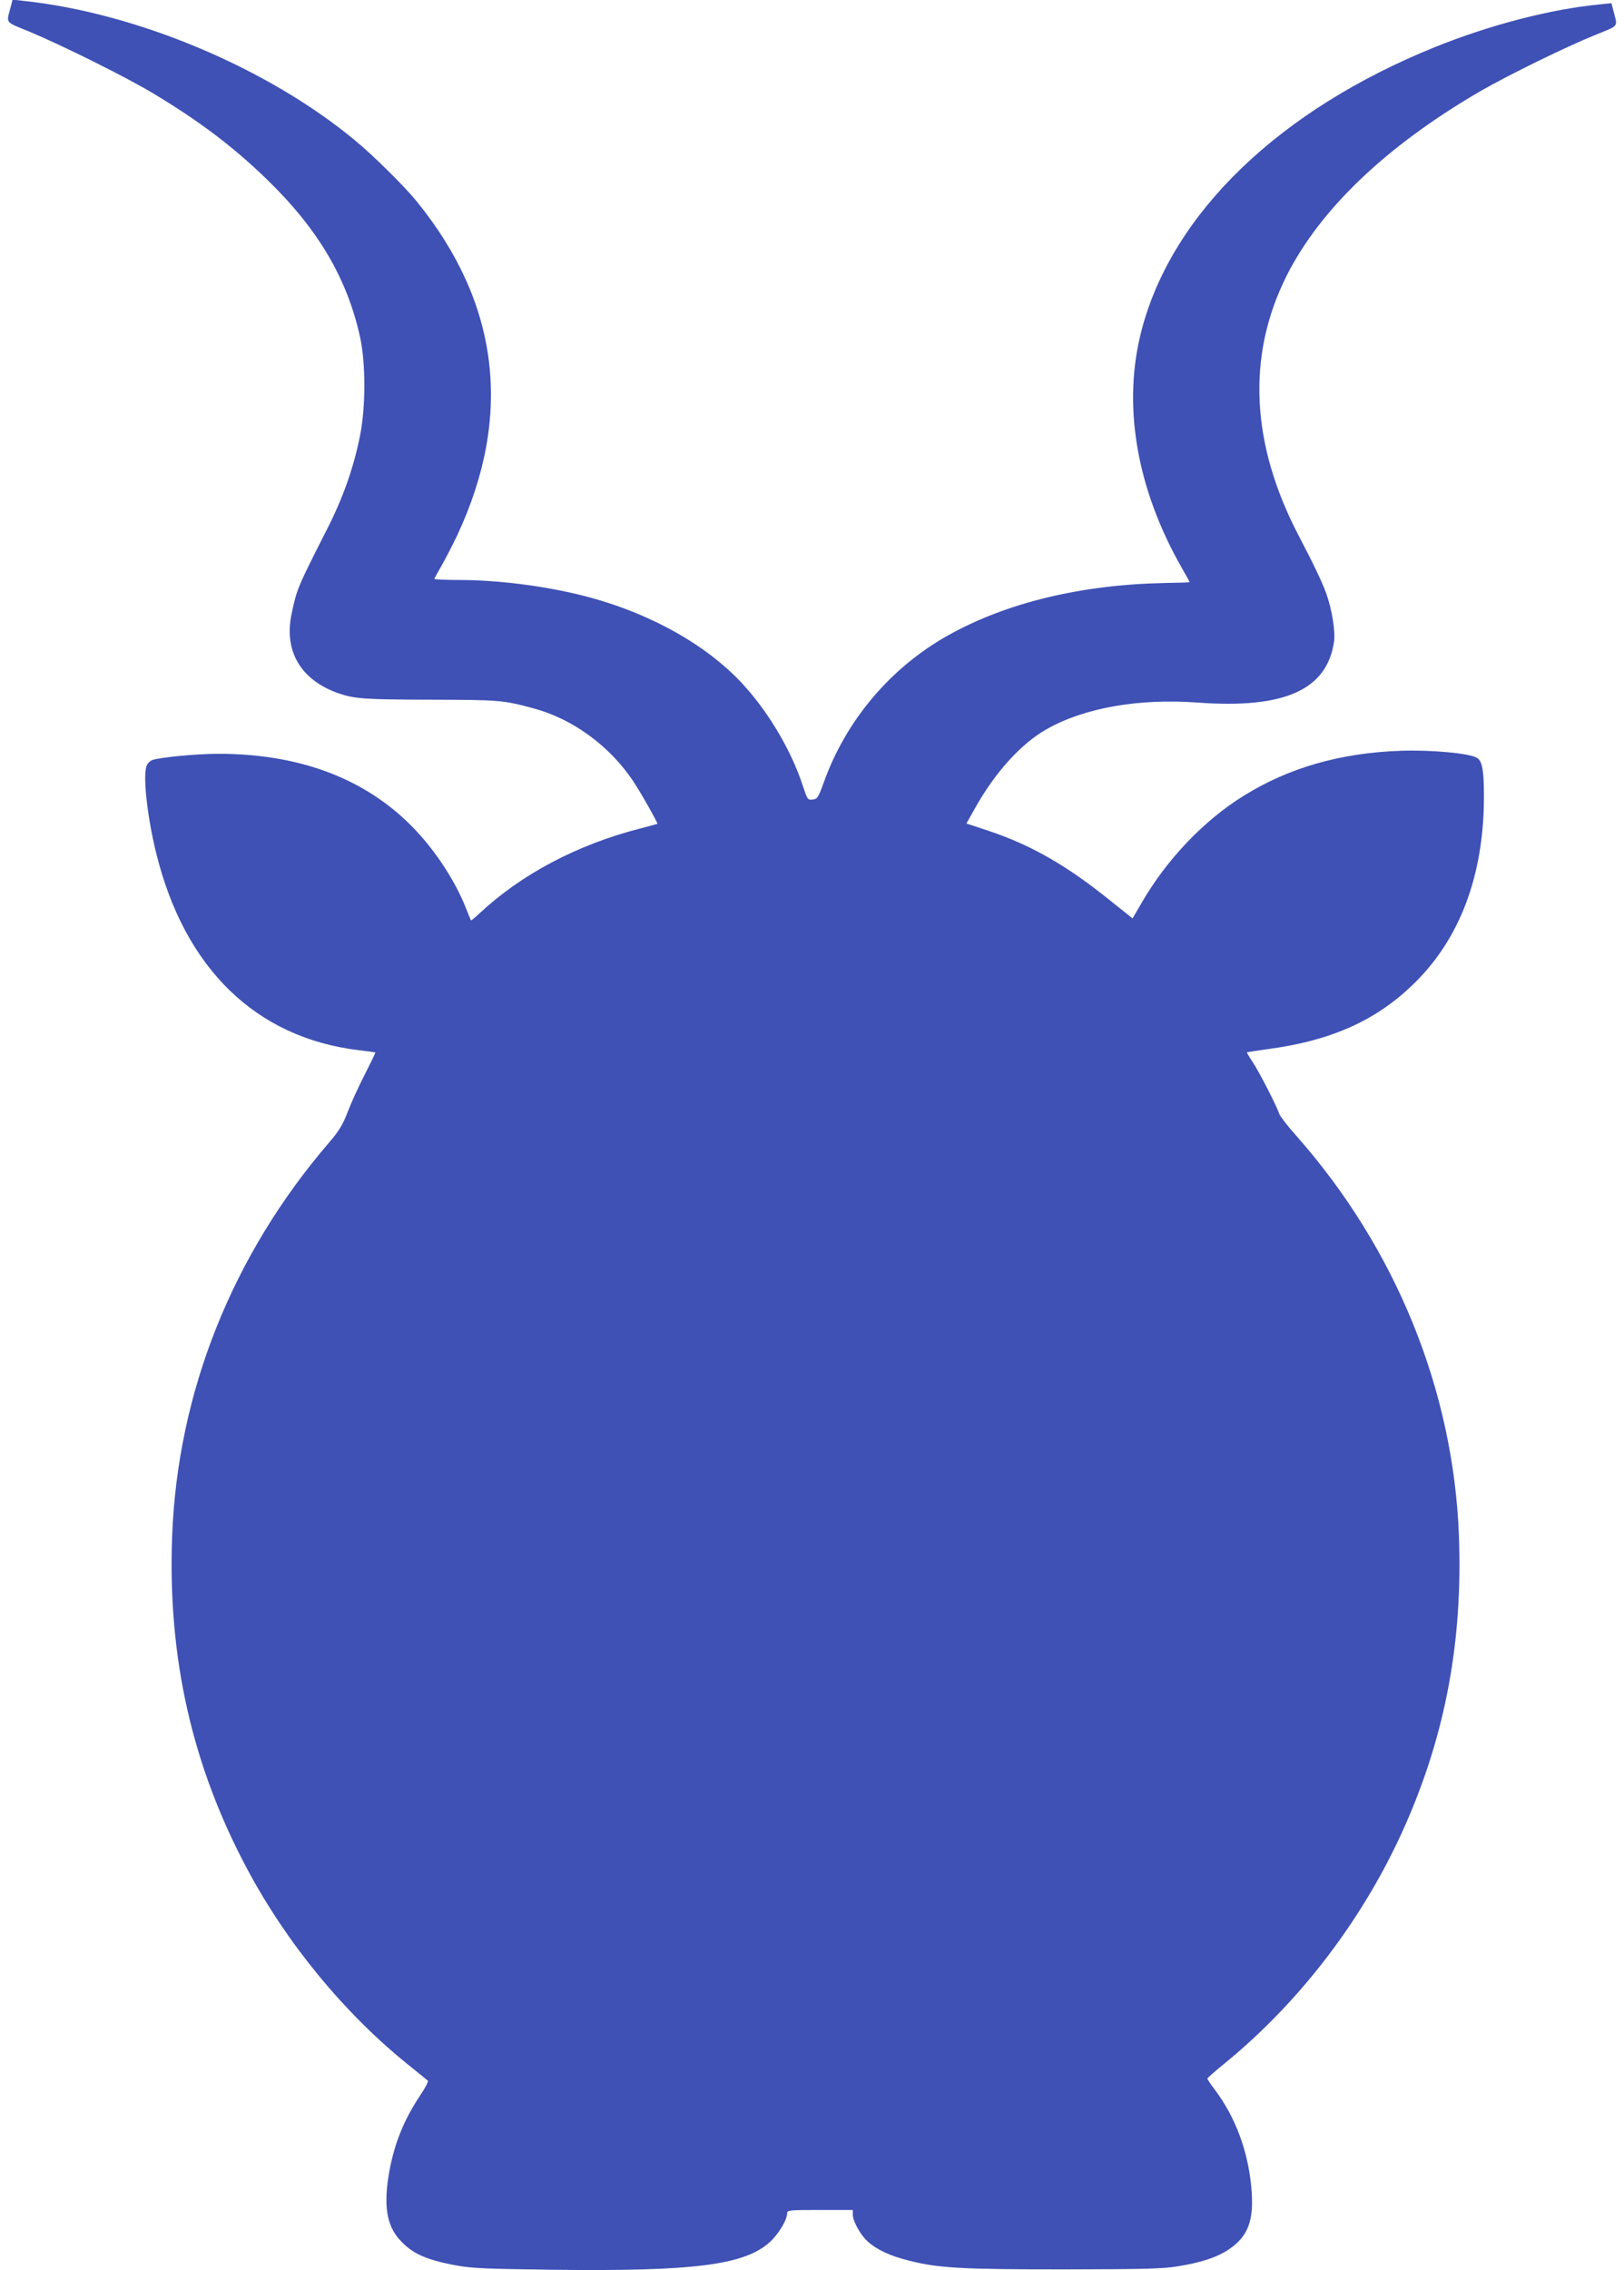 <?xml version="1.0" standalone="no"?>
<!DOCTYPE svg PUBLIC "-//W3C//DTD SVG 20010904//EN"
 "http://www.w3.org/TR/2001/REC-SVG-20010904/DTD/svg10.dtd">
<svg version="1.0" xmlns="http://www.w3.org/2000/svg"
 width="916pt" height="1280pt" viewBox="0 0 916 1280"
 preserveAspectRatio="xMidYMid meet">
<g transform="translate(0,1280) scale(0.1,-0.1)"
fill="#3f51b5" stroke="none">
<path d="M61 12763 c-26 -98 -37 -83 106 -142 189 -79 549 -258 703 -351 260
-157 446 -298 634 -480 290 -281 454 -559 527 -891 32 -146 32 -394 0 -554
-36 -181 -96 -352 -187 -530 -165 -325 -170 -336 -199 -475 -45 -209 50 -372
259 -447 94 -33 144 -37 521 -38 394 -1 411 -2 585 -49 221 -59 430 -213 562
-411 47 -71 140 -237 136 -240 -2 -1 -43 -12 -93 -25 -360 -92 -675 -259 -913
-482 -24 -22 -44 -39 -46 -37 -1 2 -13 31 -26 64 -66 170 -193 358 -332 491
-266 255 -625 384 -1066 384 -122 0 -322 -19 -373 -35 -10 -4 -24 -16 -30 -28
-25 -47 -1 -282 52 -497 160 -650 562 -1041 1142 -1111 51 -6 93 -12 94 -13 2
-1 -26 -58 -61 -127 -35 -68 -78 -163 -96 -211 -27 -70 -46 -102 -104 -170
-546 -635 -854 -1407 -885 -2218 -26 -684 112 -1295 424 -1879 223 -417 543
-807 900 -1096 61 -49 114 -92 118 -96 5 -3 -14 -40 -41 -80 -94 -140 -148
-275 -177 -437 -32 -182 -15 -295 56 -376 70 -80 148 -116 319 -148 90 -17
166 -20 545 -25 795 -10 1083 26 1226 155 50 45 99 126 99 165 0 16 16 17 185
17 l185 0 0 -25 c0 -38 44 -118 85 -153 52 -47 126 -81 230 -107 167 -43 299
-50 880 -50 455 1 556 3 642 18 128 21 214 49 280 92 114 75 148 167 131 352
-19 207 -90 398 -208 554 -22 29 -40 56 -40 60 0 3 46 44 103 90 426 349 784
821 1011 1334 229 516 327 1043 305 1635 -31 823 -356 1621 -917 2256 -50 56
-93 112 -97 125 -13 42 -114 238 -150 292 -19 28 -33 52 -32 54 2 1 55 9 118
18 360 48 616 163 830 375 256 253 388 608 389 1045 0 153 -9 203 -39 222 -41
26 -257 46 -431 40 -339 -12 -631 -95 -887 -255 -223 -138 -433 -359 -573
-601 l-52 -89 -129 103 c-243 196 -443 310 -678 389 l-130 43 49 87 c113 202
259 363 404 445 211 120 518 174 849 150 493 -37 734 72 772 347 7 56 -12 175
-43 264 -22 63 -77 178 -157 330 -270 517 -294 1013 -69 1463 189 377 564 735
1094 1043 158 91 484 251 653 319 132 54 122 39 96 139 l-10 38 -67 -7 c-279
-27 -619 -116 -927 -240 -879 -355 -1482 -936 -1655 -1593 -111 -419 -32 -890
223 -1339 26 -45 47 -84 47 -85 0 -2 -62 -4 -138 -5 -471 -9 -893 -110 -1224
-295 -325 -182 -577 -479 -703 -833 -30 -83 -35 -90 -62 -93 -28 -3 -29 0 -57
84 -59 180 -179 389 -315 543 -207 238 -549 430 -932 525 -217 54 -477 86
-690 86 -76 0 -139 3 -139 6 0 3 19 37 42 77 22 39 62 116 88 171 314 673 237
1307 -230 1881 -68 84 -247 261 -347 343 -490 407 -1230 719 -1870 787 l-62 7
-10 -39z"/>
</g>
</svg>
